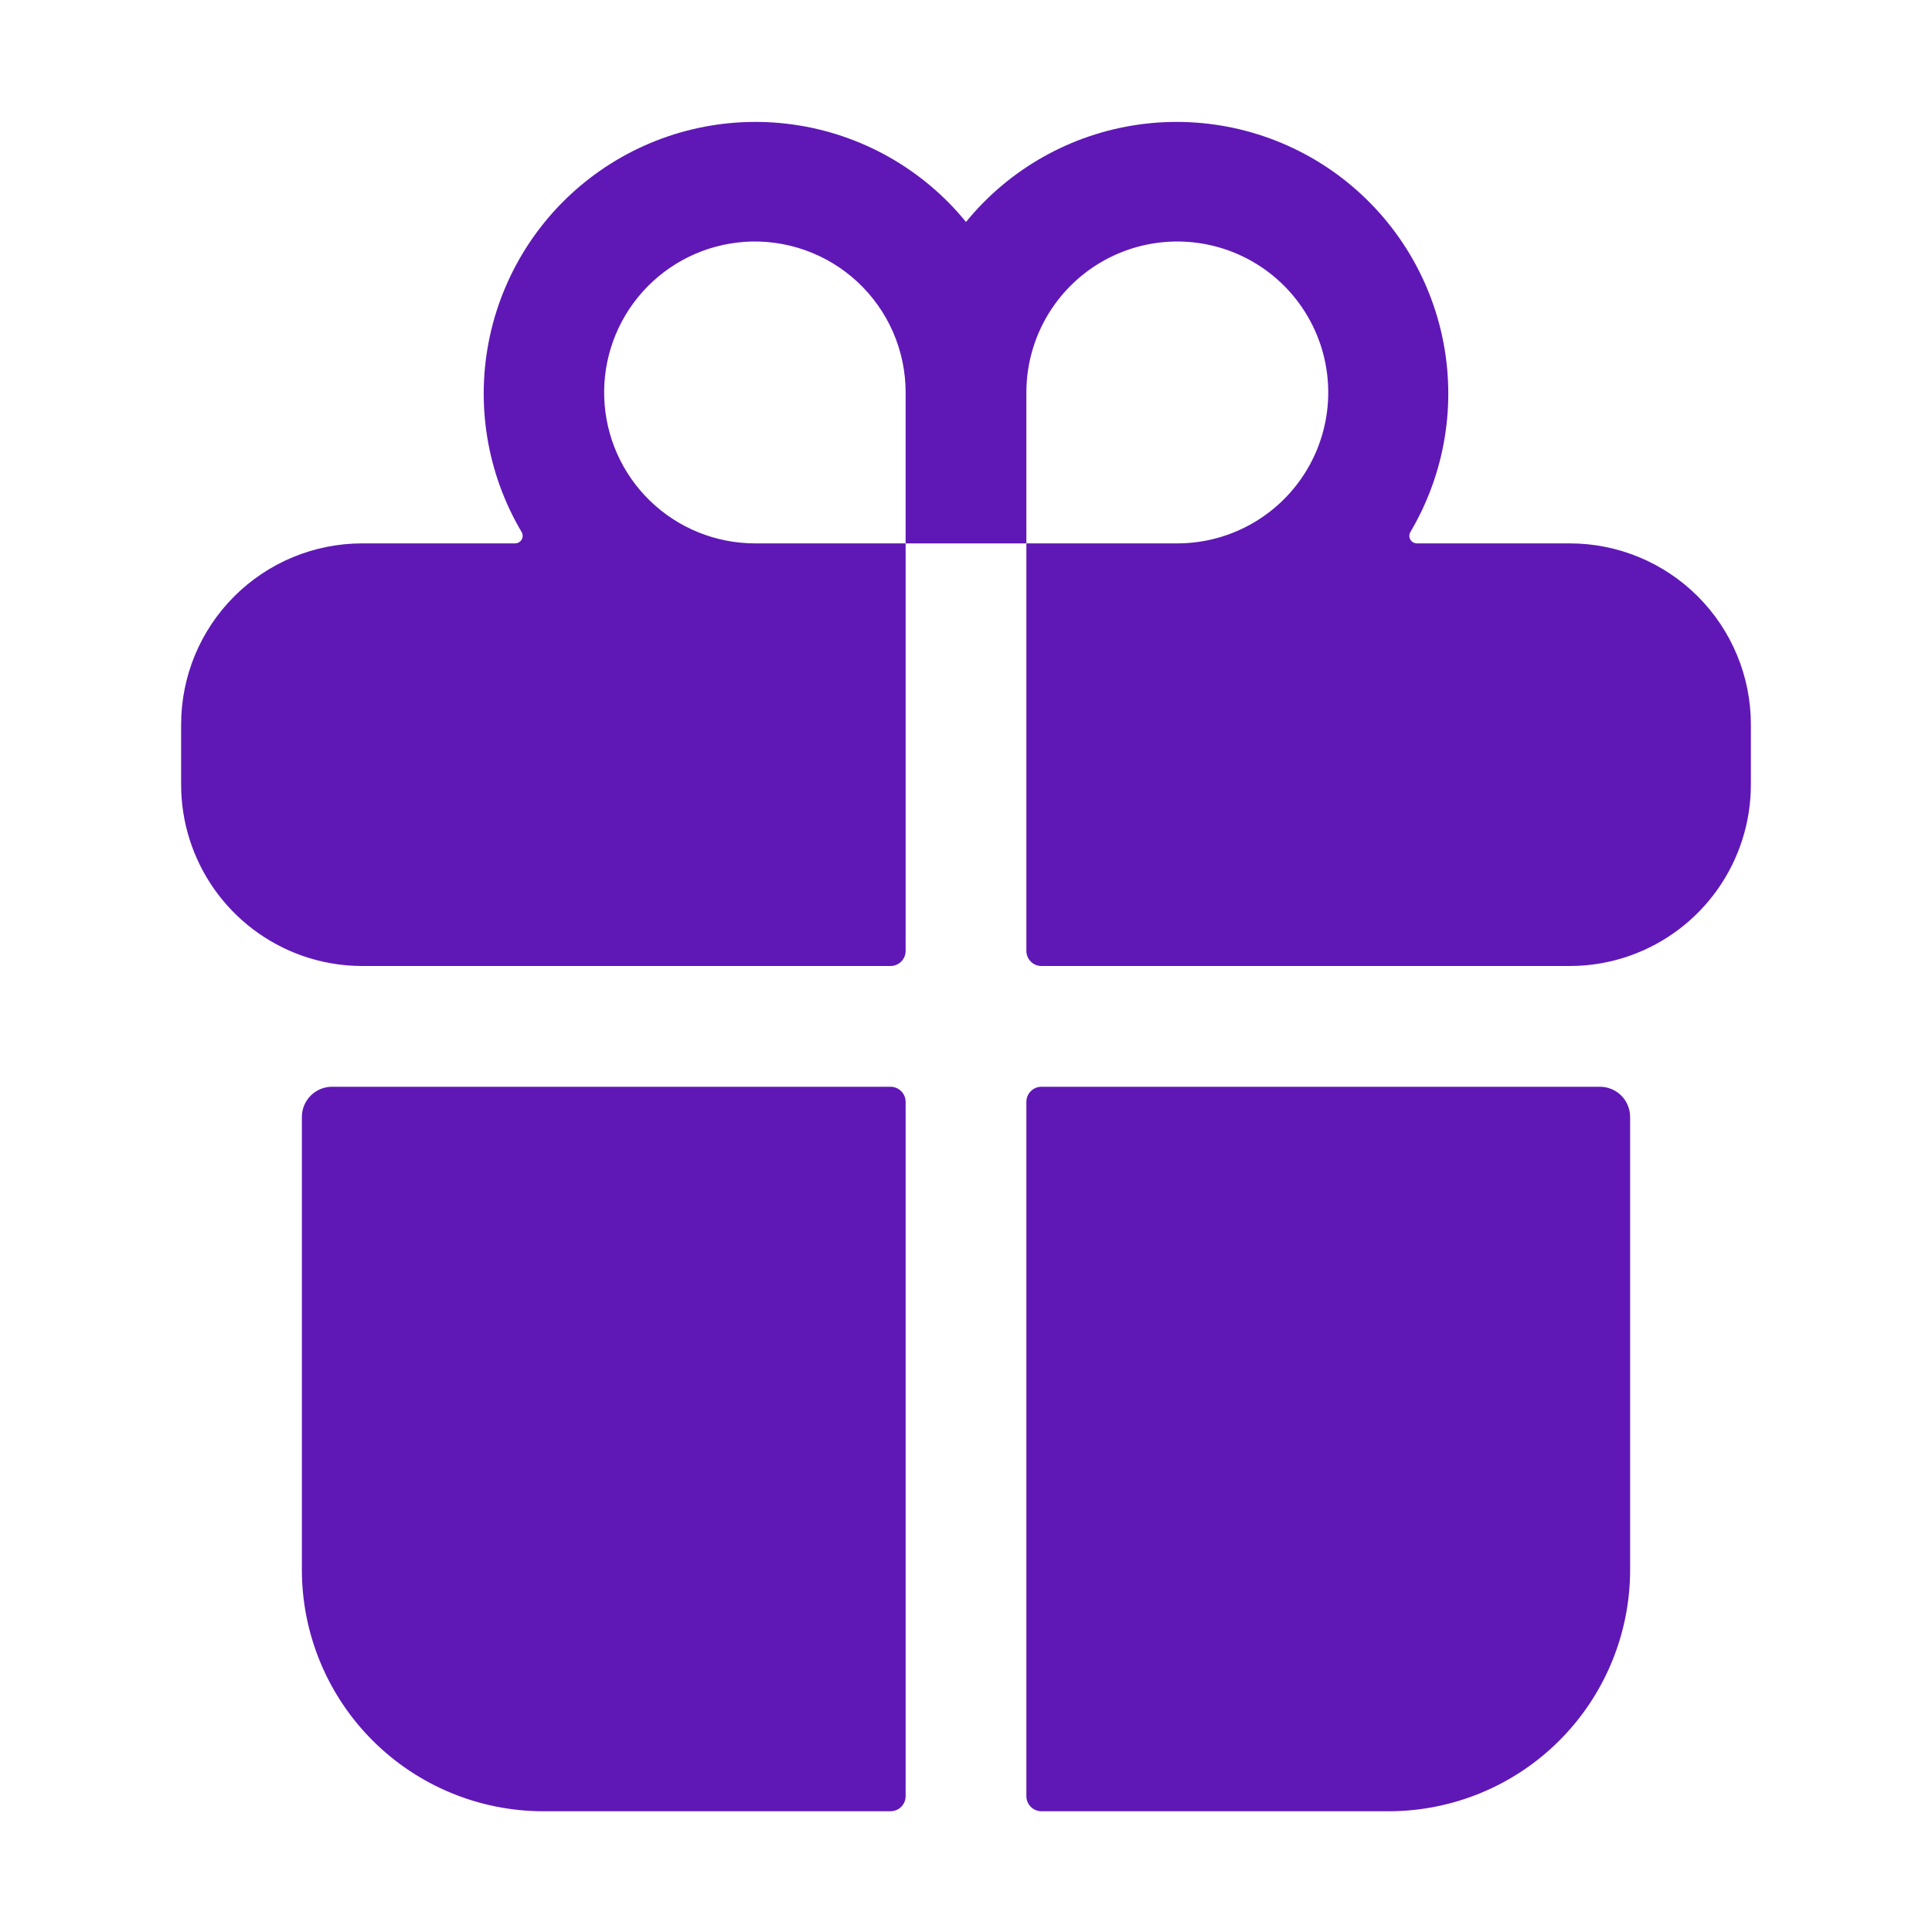 <?xml version="1.0" encoding="UTF-8"?> <svg xmlns="http://www.w3.org/2000/svg" width="555" height="555" viewBox="0 0 555 555" fill="none"><path d="M86.719 450.937C86.719 469.337 94.028 486.982 107.038 499.993C120.049 513.003 137.694 520.312 156.094 520.312H255.82C256.97 520.312 258.073 519.855 258.886 519.042C259.699 518.229 260.156 517.126 260.156 515.976V316.523C260.156 315.373 259.699 314.27 258.886 313.457C258.073 312.644 256.97 312.187 255.82 312.187H95.391C93.091 312.187 90.885 313.101 89.259 314.727C87.632 316.354 86.719 318.559 86.719 320.859V450.937ZM260.156 273.164V156.094H294.844V273.164C294.844 274.314 295.301 275.417 296.114 276.23C296.927 277.043 298.03 277.5 299.18 277.5H450.938C456.846 277.5 462.712 276.492 468.281 274.519C478.417 270.92 487.191 264.275 493.401 255.493C499.612 246.712 502.953 236.224 502.969 225.469V208.125C502.969 194.325 497.487 181.091 487.729 171.333C477.971 161.575 464.737 156.094 450.938 156.094H406.993C406.615 156.088 406.246 155.983 405.921 155.79C405.596 155.597 405.327 155.323 405.141 154.995C404.955 154.666 404.858 154.295 404.859 153.917C404.861 153.539 404.961 153.169 405.15 152.842C415.186 135.898 418.445 115.786 414.275 96.54C410.105 77.293 398.813 60.335 382.663 49.065C366.514 37.795 346.701 33.046 327.197 35.772C307.694 38.497 289.942 48.495 277.5 63.76C265.058 48.495 247.306 38.497 227.803 35.772C208.299 33.046 188.486 37.795 172.337 49.065C156.187 60.335 144.895 77.293 140.725 96.54C136.555 115.786 139.814 135.898 149.85 152.842C150.039 153.169 150.139 153.539 150.141 153.917C150.142 154.295 150.045 154.666 149.859 154.995C149.673 155.323 149.404 155.597 149.079 155.79C148.754 155.983 148.385 156.088 148.007 156.094H104.062C90.263 156.094 77.029 161.575 67.271 171.333C57.513 181.091 52.031 194.325 52.031 208.125V225.469C52.047 236.224 55.388 246.712 61.599 255.493C67.809 264.275 76.583 270.92 86.719 274.519C92.288 276.492 98.154 277.5 104.062 277.5H255.82C256.97 277.5 258.073 277.043 258.886 276.23C259.699 275.417 260.156 274.314 260.156 273.164ZM294.844 112.734C294.844 104.158 297.387 95.775 302.151 88.645C306.916 81.515 313.687 75.957 321.61 72.675C329.533 69.394 338.251 68.535 346.662 70.208C355.073 71.881 362.799 76.01 368.863 82.074C374.927 88.138 379.056 95.864 380.729 104.275C382.402 112.686 381.544 121.404 378.262 129.327C374.98 137.25 369.423 144.022 362.292 148.786C355.162 153.551 346.779 156.094 338.203 156.094H294.844V112.734ZM213.697 69.483C219.637 69.057 225.601 69.86 231.218 71.841C236.834 73.821 241.982 76.938 246.341 80.996C250.7 85.053 254.176 89.966 256.553 95.427C258.93 100.887 260.157 106.779 260.156 112.734V156.094H216.797C205.585 156.065 194.82 151.694 186.762 143.899C178.703 136.104 173.978 125.49 173.577 114.286C173.175 103.081 177.13 92.156 184.611 83.805C192.091 75.454 202.516 70.324 213.697 69.494V69.483ZM299.18 520.312H398.906C417.306 520.312 434.951 513.003 447.962 499.993C460.972 486.982 468.281 469.337 468.281 450.937V320.859C468.281 318.559 467.368 316.354 465.741 314.727C464.115 313.101 461.909 312.187 459.609 312.187H299.18C298.03 312.187 296.927 312.644 296.114 313.457C295.301 314.27 294.844 315.373 294.844 316.523V515.976C294.844 517.126 295.301 518.229 296.114 519.042C296.927 519.855 298.03 520.312 299.18 520.312Z" fill="#5F18B6"></path></svg> 